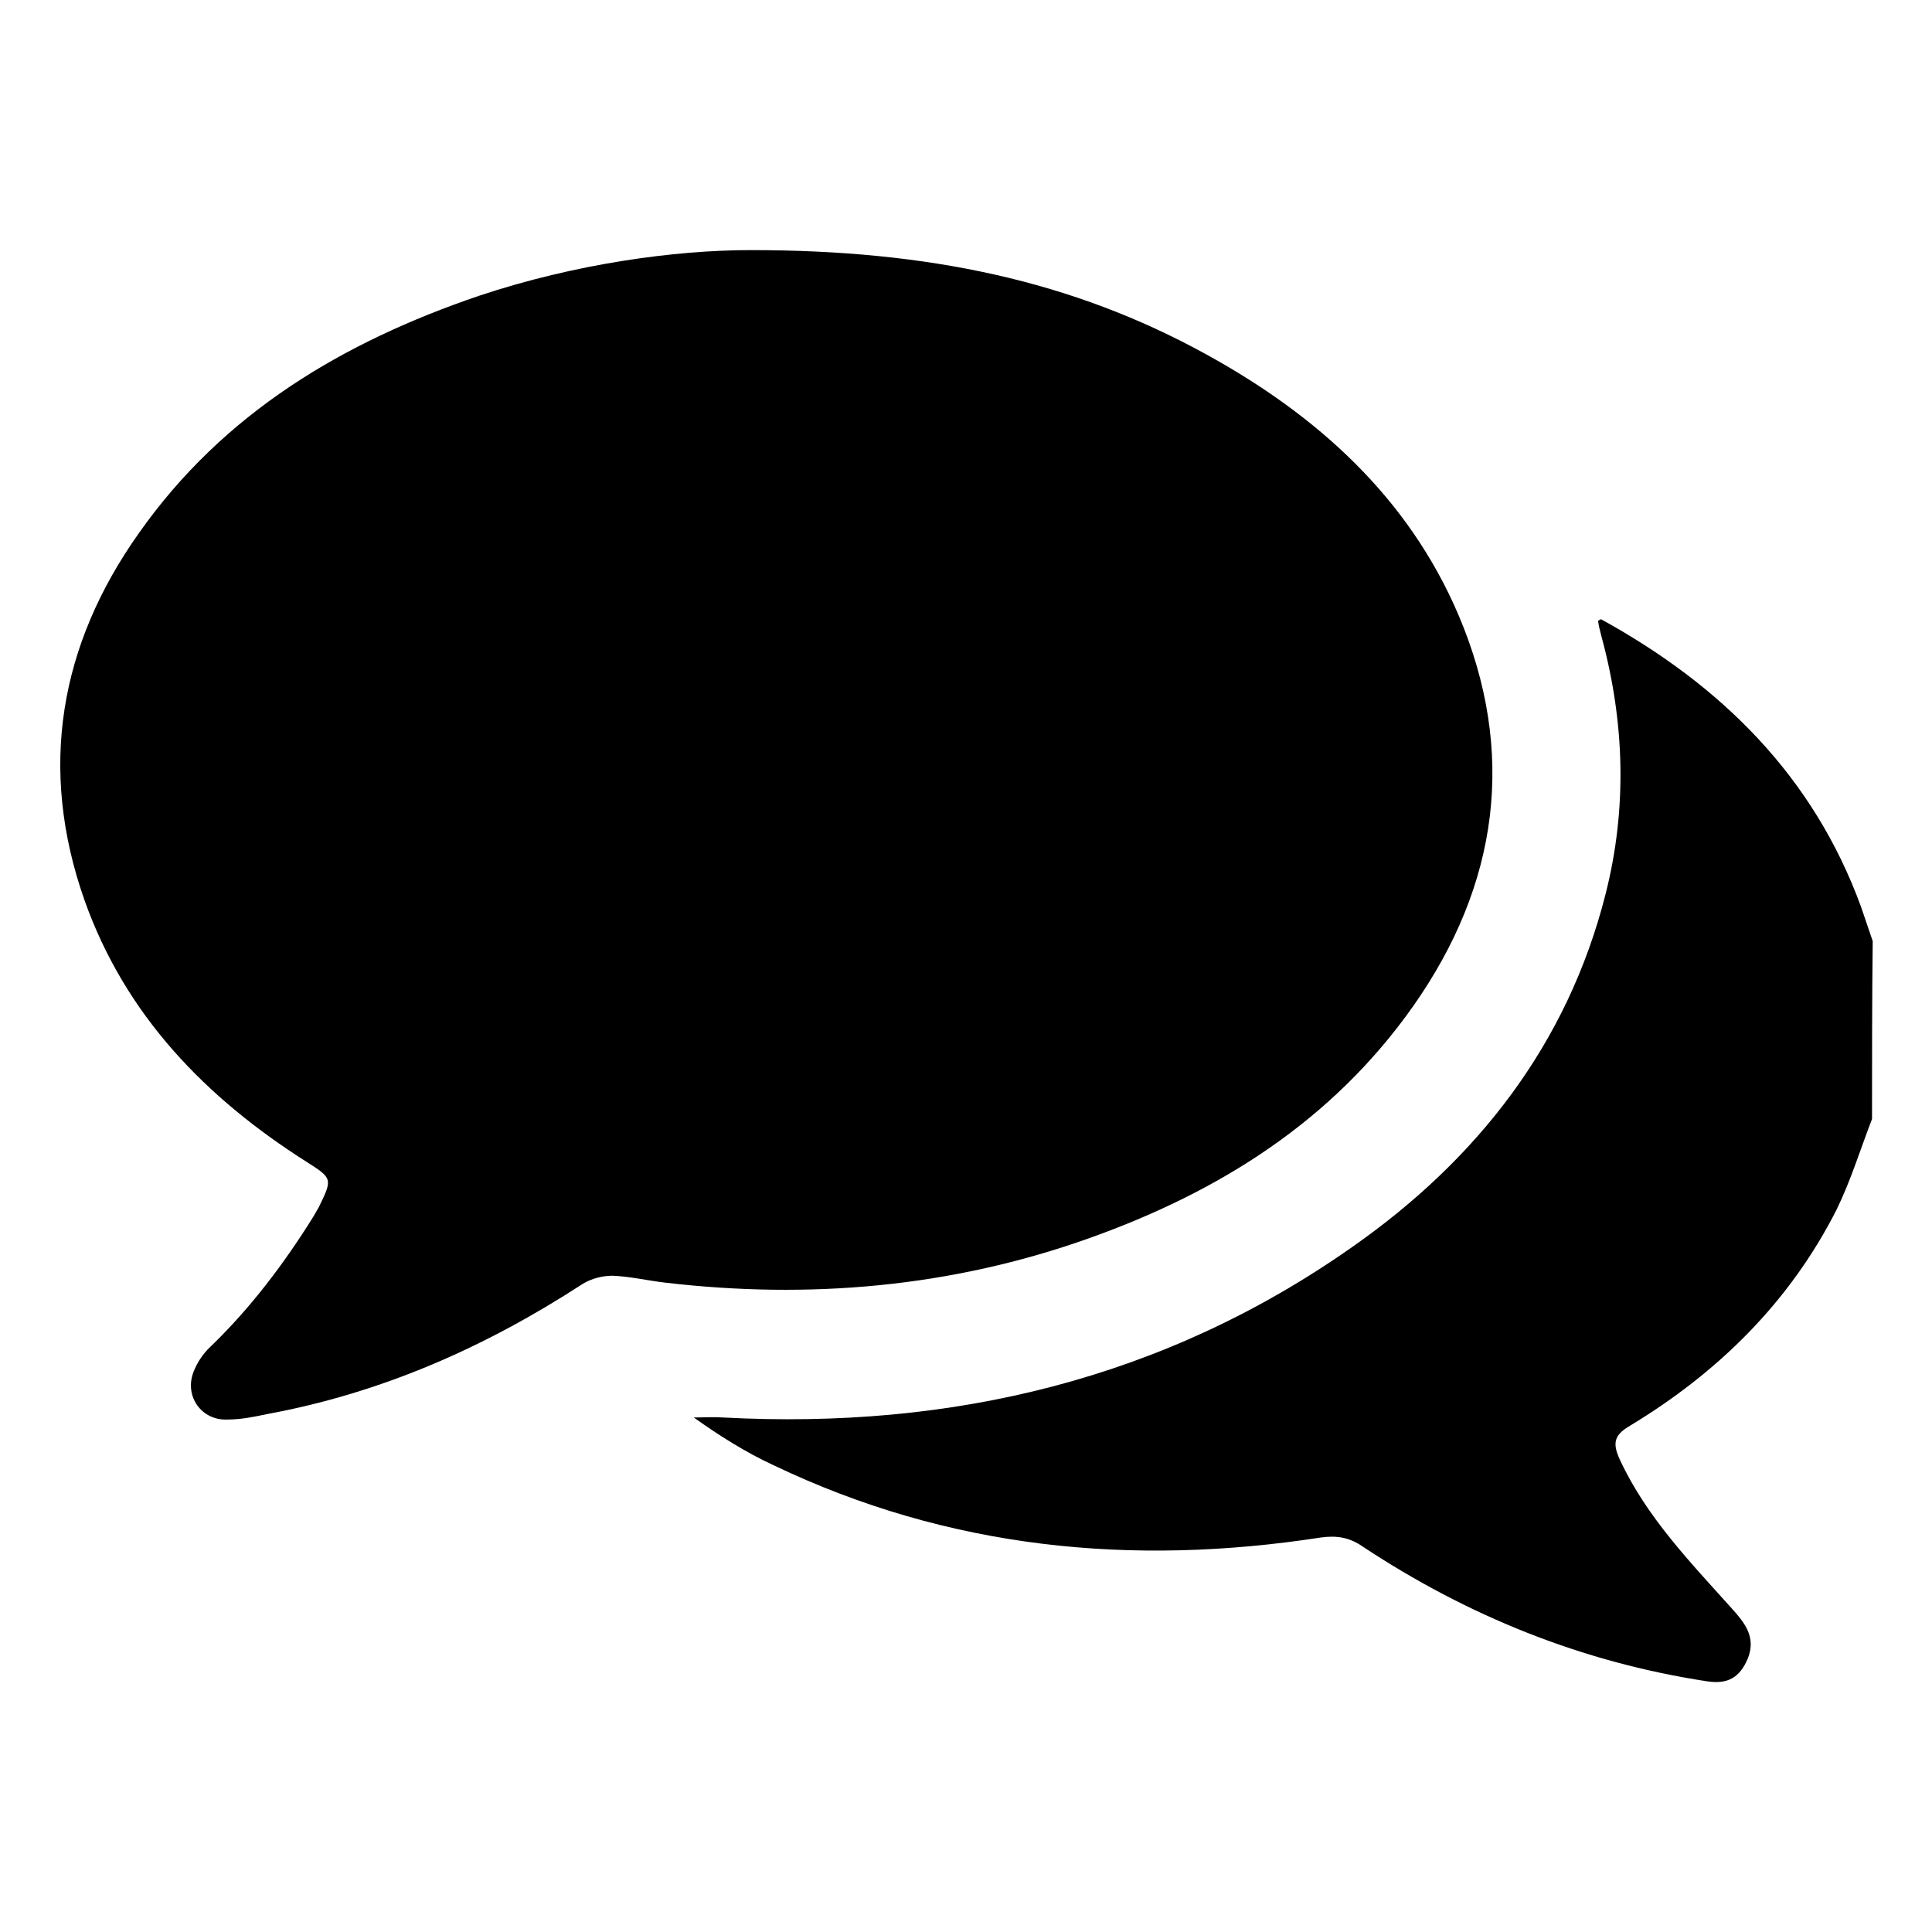 <?xml version="1.0" encoding="utf-8"?>
<!-- Generator: Adobe Illustrator 21.1.0, SVG Export Plug-In . SVG Version: 6.00 Build 0)  -->
<svg version="1.1" id="Calque_1" xmlns="http://www.w3.org/2000/svg" xmlns:xlink="http://www.w3.org/1999/xlink" x="0px" y="0px"
	 viewBox="0 0 283.5 283.5" style="enable-background:new 0 0 283.5 283.5;" xml:space="preserve">
<g id="_x39_l6YLB_1_">
	<g>
		<path d="M274.7,164.2c-1.7,4.4-3.1,9-5.2,13.3c-6.9,13.6-17.4,23.9-30.3,31.7c-2.4,1.4-2.6,2.6-1.5,5c3.9,8.4,10.3,15,16.4,21.8
			c1.9,2.1,3.6,4.2,2.4,7.3c-1.2,2.9-3,3.9-6.1,3.4c-18.3-2.8-35.1-9.6-50.5-19.8c-1.9-1.3-3.7-1.6-6-1.3
			c-27.8,4.3-54.7,1.7-80.4-10.6c-4.1-1.9-7.9-4.3-11.7-7c1.4,0,2.8-0.1,4.3,0c33.5,1.8,64.7-5.6,92.3-25
			c18.3-12.8,31.6-29.7,37.2-51.8c3.2-12.6,2.8-25.3-0.6-37.8c-0.2-0.8-0.4-1.5-0.5-2.3c0.2-0.1,0.4-0.3,0.5-0.2
			c17.6,9.7,31.1,23,38.1,42.2c0.6,1.7,1.1,3.3,1.7,5C274.7,146.8,274.7,155.5,274.7,164.2z"/>
		<path d="M110.2,36.7c26,0,47.2,4.5,66.8,15.3c16.2,8.9,29.6,20.9,37,38.2c8.6,20.2,5.9,39.6-6.6,57.4
			c-11.9,16.9-28.5,27.3-47.6,34.1c-20.2,7.2-41.1,9-62.3,6.5c-2.5-0.3-5.1-0.9-7.6-1c-1.5,0-3.1,0.4-4.4,1.2
			c-14.3,9.3-29.5,16-46.3,19.1c-1.9,0.4-3.8,0.8-5.8,0.8c-3.8,0.2-6.4-3.4-5-7c0.5-1.3,1.4-2.7,2.5-3.7
			c5.9-5.7,10.8-12.2,15.1-19.1c0.3-0.5,0.5-0.9,0.8-1.4c2-4.1,2-4.2-1.8-6.6c-14.8-9.4-26.6-21.5-32.6-38.4
			c-6.8-19.3-3.7-37.4,8-53.9c12.4-17.6,29.9-28,49.9-34.8C84.4,38.7,99,36.7,110.2,36.7z"/>
	</g>
</g>
</svg>
